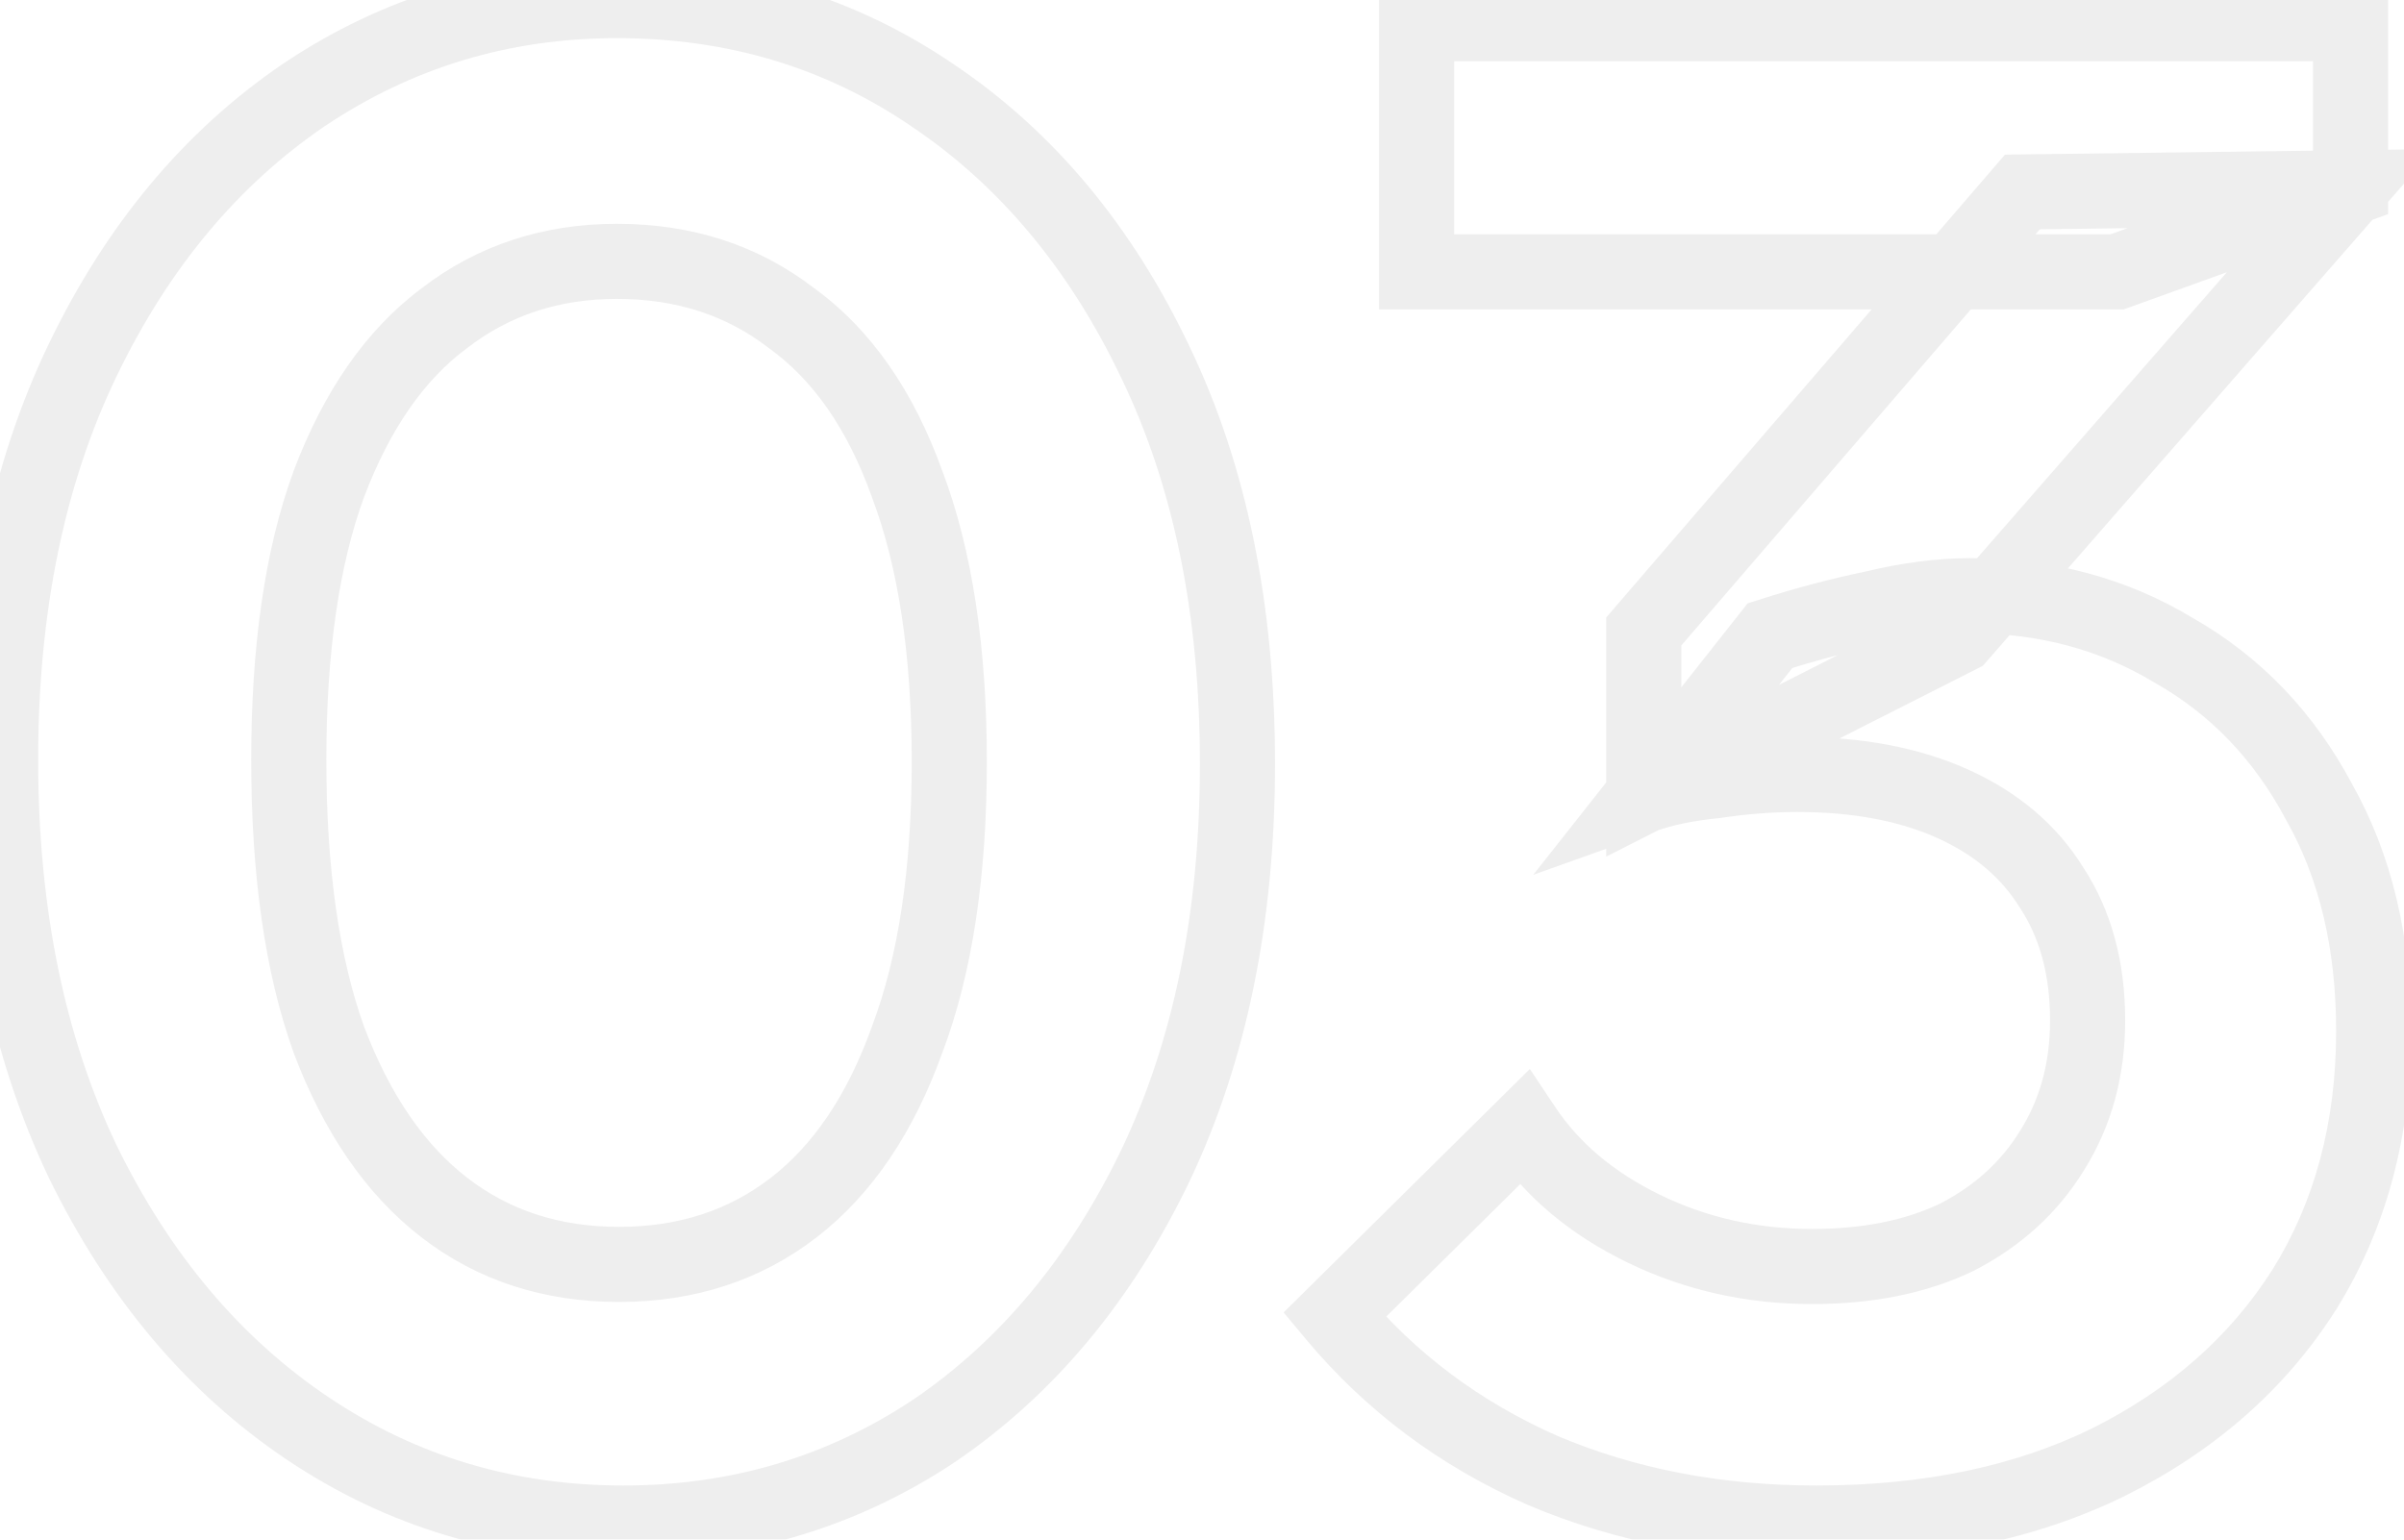 <svg width="64" height="41" viewBox="0 0 64 41" fill="none" xmlns="http://www.w3.org/2000/svg">
<mask id="path-1-outside-1_149_301" maskUnits="userSpaceOnUse" x="-1" y="-1" width="66" height="43" fill="black">
<rect fill="white" x="-1" y="-1" width="66" height="43"/>
<path d="M16.592 40.56C13.493 40.56 10.693 39.72 8.192 38.04C5.691 36.36 3.693 33.989 2.2 30.928C0.744 27.867 0.016 24.301 0.016 20.232C0.016 16.163 0.744 12.616 2.2 9.592C3.656 6.568 5.616 4.216 8.08 2.536C10.581 0.856 13.363 0.016 16.424 0.016C19.56 0.016 22.36 0.856 24.824 2.536C27.325 4.216 29.304 6.587 30.76 9.648C32.216 12.672 32.944 16.237 32.944 20.344C32.944 24.413 32.216 27.979 30.76 31.04C29.304 34.064 27.344 36.416 24.88 38.096C22.416 39.739 19.653 40.56 16.592 40.56ZM16.48 33.672C18.272 33.672 19.821 33.168 21.128 32.16C22.435 31.152 23.443 29.659 24.152 27.68C24.899 25.701 25.272 23.237 25.272 20.288C25.272 17.339 24.899 14.875 24.152 12.896C23.443 10.917 22.416 9.443 21.072 8.472C19.765 7.464 18.216 6.96 16.424 6.96C14.669 6.96 13.139 7.464 11.832 8.472C10.525 9.443 9.499 10.917 8.752 12.896C8.043 14.837 7.688 17.283 7.688 20.232C7.688 23.219 8.043 25.701 8.752 27.68C9.499 29.659 10.525 31.152 11.832 32.16C13.139 33.168 14.688 33.672 16.48 33.672ZM48.353 40.56C45.702 40.56 43.275 40.093 41.073 39.16C38.87 38.189 37.022 36.808 35.529 35.016L40.569 30.032C41.315 31.152 42.379 32.048 43.761 32.72C45.142 33.392 46.635 33.728 48.241 33.728C49.734 33.728 51.022 33.467 52.105 32.944C53.187 32.384 54.027 31.619 54.625 30.648C55.259 29.64 55.577 28.483 55.577 27.176C55.577 25.795 55.259 24.619 54.625 23.648C54.027 22.677 53.15 21.931 51.993 21.408C50.835 20.885 49.454 20.624 47.849 20.624C47.139 20.624 46.411 20.68 45.665 20.792C44.918 20.867 44.283 20.997 43.761 21.184L47.121 16.928C48.054 16.629 48.969 16.387 49.865 16.2C50.798 15.976 51.657 15.864 52.441 15.864C54.457 15.864 56.267 16.349 57.873 17.32C59.515 18.253 60.803 19.597 61.737 21.352C62.707 23.069 63.193 25.104 63.193 27.456C63.193 30.069 62.577 32.365 61.345 34.344C60.113 36.285 58.377 37.816 56.137 38.936C53.934 40.019 51.339 40.56 48.353 40.56ZM43.761 21.184V16.816L53.841 5.112L62.577 5L52.161 16.928L43.761 21.184ZM37.713 7.24V0.632H62.577V5L56.361 7.24H37.713Z"/>
</mask>
<path d="M8.192 38.04L8.75 37.21L8.192 38.04ZM2.2 30.928L1.297 31.358L1.301 31.366L2.2 30.928ZM2.2 9.592L1.299 9.158H1.299L2.2 9.592ZM8.08 2.536L7.522 1.706L7.517 1.71L8.08 2.536ZM24.824 2.536L24.261 3.362L24.266 3.366L24.824 2.536ZM30.76 9.648L29.857 10.078L29.859 10.082L30.76 9.648ZM30.76 31.04L31.661 31.474L31.663 31.47L30.76 31.04ZM24.88 38.096L25.435 38.928L25.443 38.922L24.88 38.096ZM21.128 32.16L21.739 32.952L21.128 32.16ZM24.152 27.68L23.216 27.327L23.213 27.335L23.211 27.343L24.152 27.68ZM24.152 12.896L23.211 13.233L23.213 13.241L23.216 13.249L24.152 12.896ZM21.072 8.472L20.461 9.264L20.474 9.273L20.486 9.283L21.072 8.472ZM11.832 8.472L12.428 9.275L12.436 9.269L12.443 9.264L11.832 8.472ZM8.752 12.896L7.816 12.543L7.813 12.553L8.752 12.896ZM8.752 27.68L7.811 28.017L7.813 28.025L7.816 28.033L8.752 27.68ZM11.832 32.16L11.221 32.952L11.832 32.16ZM16.592 39.56C13.686 39.56 11.081 38.776 8.75 37.21L7.634 38.87C10.306 40.664 13.301 41.56 16.592 41.56V39.56ZM8.75 37.21C6.413 35.64 4.525 33.414 3.099 30.49L1.301 31.366C2.862 34.565 4.969 37.08 7.634 38.87L8.75 37.21ZM3.103 30.498C1.722 27.596 1.016 24.182 1.016 20.232H-0.984C-0.984 24.421 -0.234 28.138 1.297 31.358L3.103 30.498ZM1.016 20.232C1.016 16.282 1.723 12.889 3.101 10.026L1.299 9.158C-0.235 12.343 -0.984 16.044 -0.984 20.232H1.016ZM3.101 10.026C4.491 7.14 6.342 4.931 8.643 3.362L7.517 1.71C4.89 3.501 2.821 5.996 1.299 9.158L3.101 10.026ZM8.638 3.366C10.971 1.799 13.558 1.016 16.424 1.016V-0.984C13.168 -0.984 10.191 -0.087 7.522 1.706L8.638 3.366ZM16.424 1.016C19.37 1.016 21.971 1.801 24.261 3.362L25.387 1.71C22.748 -0.089 19.75 -0.984 16.424 -0.984V1.016ZM24.266 3.366C26.601 4.934 28.468 7.158 29.857 10.078L31.663 9.218C30.14 6.016 28.05 3.498 25.382 1.706L24.266 3.366ZM29.859 10.082C31.237 12.944 31.944 16.355 31.944 20.344H33.944C33.944 16.12 33.195 12.4 31.661 9.214L29.859 10.082ZM31.944 20.344C31.944 24.294 31.238 27.708 29.857 30.61L31.663 31.47C33.194 28.25 33.944 24.533 33.944 20.344H31.944ZM29.859 30.606C28.469 33.492 26.618 35.701 24.317 37.27L25.443 38.922C28.07 37.131 30.139 34.636 31.661 31.474L29.859 30.606ZM24.325 37.264C22.031 38.793 19.463 39.56 16.592 39.56V41.56C19.844 41.56 22.801 40.684 25.435 38.928L24.325 37.264ZM16.48 34.672C18.473 34.672 20.242 34.107 21.739 32.952L20.517 31.368C19.401 32.229 18.071 32.672 16.48 32.672V34.672ZM21.739 32.952C23.233 31.799 24.337 30.127 25.093 28.017L23.211 27.343C22.548 29.19 21.636 30.505 20.517 31.368L21.739 32.952ZM25.088 28.033C25.89 25.907 26.272 23.314 26.272 20.288H24.272C24.272 23.161 23.907 25.496 23.216 27.327L25.088 28.033ZM26.272 20.288C26.272 17.262 25.89 14.669 25.088 12.543L23.216 13.249C23.907 15.08 24.272 17.415 24.272 20.288H26.272ZM25.093 12.559C24.334 10.441 23.204 8.778 21.657 7.661L20.486 9.283C21.628 10.107 22.551 11.394 23.211 13.233L25.093 12.559ZM21.683 7.68C20.186 6.525 18.417 5.96 16.424 5.96V7.96C18.015 7.96 19.345 8.403 20.461 9.264L21.683 7.68ZM16.424 5.96C14.463 5.96 12.714 6.528 11.221 7.68L12.443 9.264C13.563 8.4 14.875 7.96 16.424 7.96V5.96ZM11.236 7.669C9.735 8.784 8.611 10.438 7.816 12.543L9.688 13.249C10.387 11.397 11.315 10.101 12.428 9.275L11.236 7.669ZM7.813 12.553C7.05 14.64 6.688 17.211 6.688 20.232H8.688C8.688 17.354 9.035 15.034 9.691 13.239L7.813 12.553ZM6.688 20.232C6.688 23.289 7.05 25.895 7.811 28.017L9.693 27.343C9.035 25.507 8.688 23.148 8.688 20.232H6.688ZM7.816 28.033C8.61 30.137 9.732 31.803 11.221 32.952L12.443 31.368C11.319 30.501 10.387 29.18 9.688 27.327L7.816 28.033ZM11.221 32.952C12.718 34.107 14.487 34.672 16.48 34.672V32.672C14.889 32.672 13.559 32.229 12.443 31.368L11.221 32.952ZM41.073 39.16L40.669 40.075L40.676 40.078L40.683 40.081L41.073 39.16ZM35.529 35.016L34.826 34.305L34.173 34.951L34.761 35.656L35.529 35.016ZM40.569 30.032L41.401 29.477L40.728 28.468L39.866 29.321L40.569 30.032ZM43.761 32.72L44.198 31.821L43.761 32.72ZM52.105 32.944L52.539 33.845L52.552 33.839L52.564 33.832L52.105 32.944ZM54.625 30.648L53.779 30.115L53.773 30.124L54.625 30.648ZM54.625 23.648L53.773 24.172L53.78 24.184L53.788 24.195L54.625 23.648ZM51.993 21.408L51.581 22.319L51.993 21.408ZM45.665 20.792L45.764 21.787L45.789 21.785L45.813 21.781L45.665 20.792ZM43.761 21.184L42.976 20.564L40.819 23.297L44.097 22.126L43.761 21.184ZM47.121 16.928L46.816 15.976L46.525 16.069L46.336 16.308L47.121 16.928ZM49.865 16.2L50.069 17.179L50.084 17.176L50.098 17.172L49.865 16.2ZM57.873 17.32L57.355 18.176L57.367 18.183L57.379 18.189L57.873 17.32ZM61.737 21.352L60.854 21.822L60.86 21.833L60.866 21.844L61.737 21.352ZM61.345 34.344L62.189 34.88L62.194 34.873L61.345 34.344ZM56.137 38.936L56.578 39.834L56.584 39.83L56.137 38.936ZM43.761 21.184H42.761V22.812L44.213 22.076L43.761 21.184ZM43.761 16.816L43.003 16.163L42.761 16.445V16.816H43.761ZM53.841 5.112L53.828 4.112L53.377 4.118L53.083 4.459L53.841 5.112ZM62.577 5L63.33 5.658L64.803 3.971L62.564 4L62.577 5ZM52.161 16.928L52.613 17.82L52.786 17.732L52.914 17.586L52.161 16.928ZM37.713 7.24H36.713V8.24H37.713V7.24ZM37.713 0.632V-0.368H36.713V0.632H37.713ZM62.577 0.632H63.577V-0.368H62.577V0.632ZM62.577 5L62.916 5.941L63.577 5.703V5H62.577ZM56.361 7.24V8.24H56.535L56.7 8.181L56.361 7.24ZM48.353 39.56C45.822 39.56 43.529 39.115 41.463 38.239L40.683 40.081C43.021 41.072 45.583 41.56 48.353 41.56V39.56ZM41.476 38.245C39.41 37.334 37.688 36.045 36.297 34.376L34.761 35.656C36.356 37.571 38.33 39.044 40.669 40.075L41.476 38.245ZM36.232 35.727L41.272 30.743L39.866 29.321L34.826 34.305L36.232 35.727ZM39.737 30.587C40.595 31.875 41.805 32.881 43.323 33.619L44.198 31.821C42.954 31.215 42.036 30.43 41.401 29.477L39.737 30.587ZM43.323 33.619C44.847 34.361 46.491 34.728 48.241 34.728V32.728C46.78 32.728 45.437 32.423 44.198 31.821L43.323 33.619ZM48.241 34.728C49.849 34.728 51.292 34.447 52.539 33.845L51.67 32.043C50.752 32.487 49.619 32.728 48.241 32.728V34.728ZM52.564 33.832C53.797 33.195 54.777 32.308 55.476 31.172L53.773 30.124C53.278 30.929 52.578 31.573 51.645 32.056L52.564 33.832ZM55.471 31.181C56.216 29.998 56.577 28.652 56.577 27.176H54.577C54.577 28.313 54.303 29.282 53.779 30.115L55.471 31.181ZM56.577 27.176C56.577 25.638 56.222 24.263 55.462 23.101L53.788 24.195C54.297 24.974 54.577 25.951 54.577 27.176H56.577ZM55.476 23.124C54.763 21.964 53.722 21.092 52.404 20.497L51.581 22.319C52.578 22.77 53.292 23.391 53.773 24.172L55.476 23.124ZM52.404 20.497C51.088 19.902 49.56 19.624 47.849 19.624V21.624C49.348 21.624 50.583 21.868 51.581 22.319L52.404 20.497ZM47.849 19.624C47.087 19.624 46.309 19.684 45.516 19.803L45.813 21.781C46.514 21.676 47.192 21.624 47.849 21.624V19.624ZM45.565 19.797C44.764 19.877 44.045 20.021 43.424 20.242L44.097 22.126C44.522 21.974 45.072 21.856 45.764 21.787L45.565 19.797ZM44.546 21.804L47.906 17.548L46.336 16.308L42.976 20.564L44.546 21.804ZM47.425 17.88C48.328 17.592 49.209 17.358 50.069 17.179L49.661 15.221C48.728 15.415 47.78 15.667 46.816 15.976L47.425 17.88ZM50.098 17.172C50.971 16.963 51.751 16.864 52.441 16.864V14.864C51.563 14.864 50.625 14.989 49.631 15.228L50.098 17.172ZM52.441 16.864C54.288 16.864 55.918 17.306 57.355 18.176L58.39 16.464C56.617 15.392 54.625 14.864 52.441 14.864V16.864ZM57.379 18.189C58.848 19.024 60.005 20.225 60.854 21.822L62.62 20.882C61.602 18.969 60.183 17.483 58.367 16.451L57.379 18.189ZM60.866 21.844C61.737 23.385 62.193 25.243 62.193 27.456H64.193C64.193 24.965 63.678 22.754 62.607 20.86L60.866 21.844ZM62.193 27.456C62.193 29.906 61.617 32.014 60.496 33.815L62.194 34.873C63.536 32.717 64.193 30.233 64.193 27.456H62.193ZM60.5 33.808C59.374 35.583 57.782 36.995 55.69 38.042L56.584 39.83C58.971 38.637 60.851 36.988 62.189 34.88L60.5 33.808ZM55.696 38.039C53.657 39.041 51.219 39.56 48.353 39.56V41.56C51.46 41.56 54.211 40.997 56.578 39.834L55.696 38.039ZM44.761 21.184V16.816H42.761V21.184H44.761ZM44.519 17.469L54.599 5.765L53.083 4.459L43.003 16.163L44.519 17.469ZM53.854 6.112L62.59 6L62.564 4L53.828 4.112L53.854 6.112ZM61.824 4.342L51.407 16.27L52.914 17.586L63.33 5.658L61.824 4.342ZM51.709 16.036L43.309 20.292L44.213 22.076L52.613 17.82L51.709 16.036ZM38.713 7.24V0.632H36.713V7.24H38.713ZM37.713 1.632H62.577V-0.368H37.713V1.632ZM61.577 0.632V5H63.577V0.632H61.577ZM62.238 4.059L56.022 6.299L56.7 8.181L62.916 5.941L62.238 4.059ZM56.361 6.24H37.713V8.24H56.361V6.24Z" fill="black" fill-opacity="0.07" mask="url(#path-1-outside-1_149_301)"/>
</svg>
